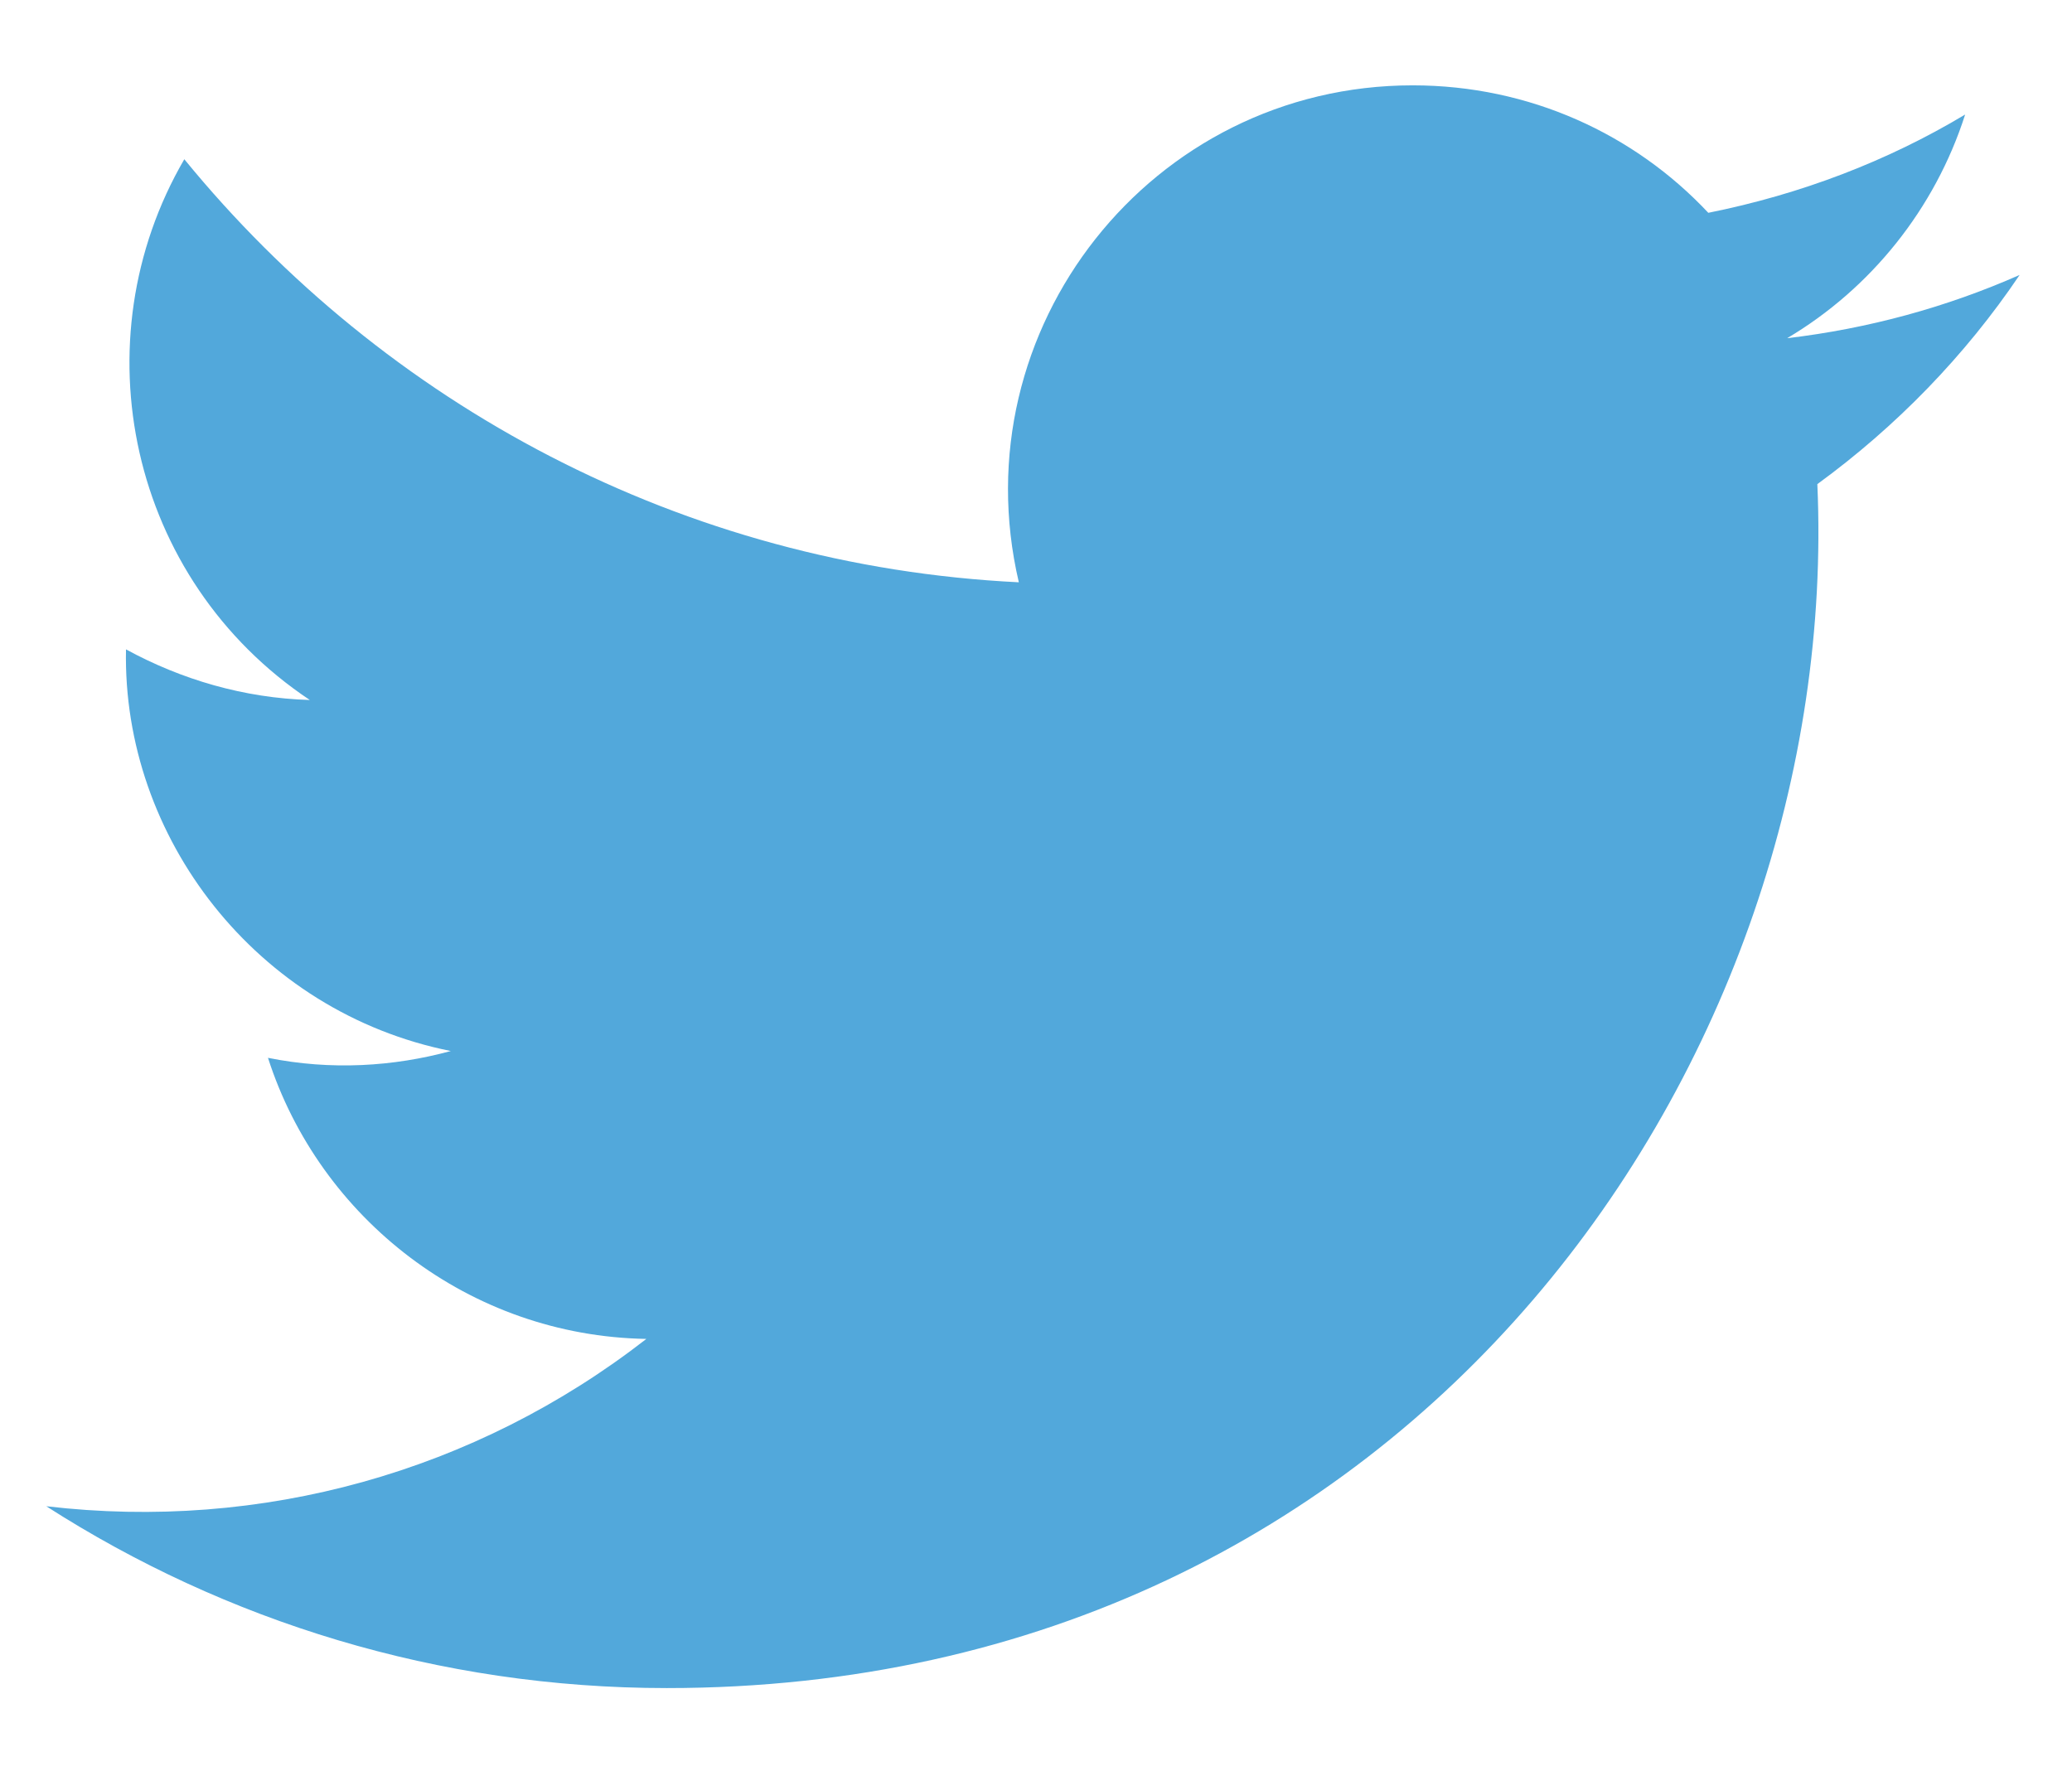 <svg xmlns="http://www.w3.org/2000/svg" width="21" height="18" viewBox="0 0 21 18" fill="none"><path d="M0.469 15.267C2.282 16.43 4.441 17.11 6.758 17.11C14.367 17.11 18.675 10.683 18.419 4.907C19.217 4.325 19.917 3.606 20.469 2.787C19.73 3.113 18.941 3.33 18.113 3.428C18.961 2.925 19.611 2.117 19.917 1.161C19.128 1.634 18.251 1.969 17.314 2.157C16.565 1.358 15.501 0.865 14.318 0.865C11.666 0.865 9.725 3.339 10.326 5.902C6.915 5.735 3.899 4.098 1.868 1.614C0.794 3.458 1.307 5.873 3.14 7.095C2.47 7.075 1.839 6.888 1.277 6.582C1.238 8.485 2.598 10.259 4.569 10.653C3.988 10.811 3.357 10.851 2.716 10.722C3.239 12.349 4.757 13.541 6.551 13.571C4.816 14.921 2.647 15.523 0.469 15.267Z" fill="#52A8DB"></path></svg>